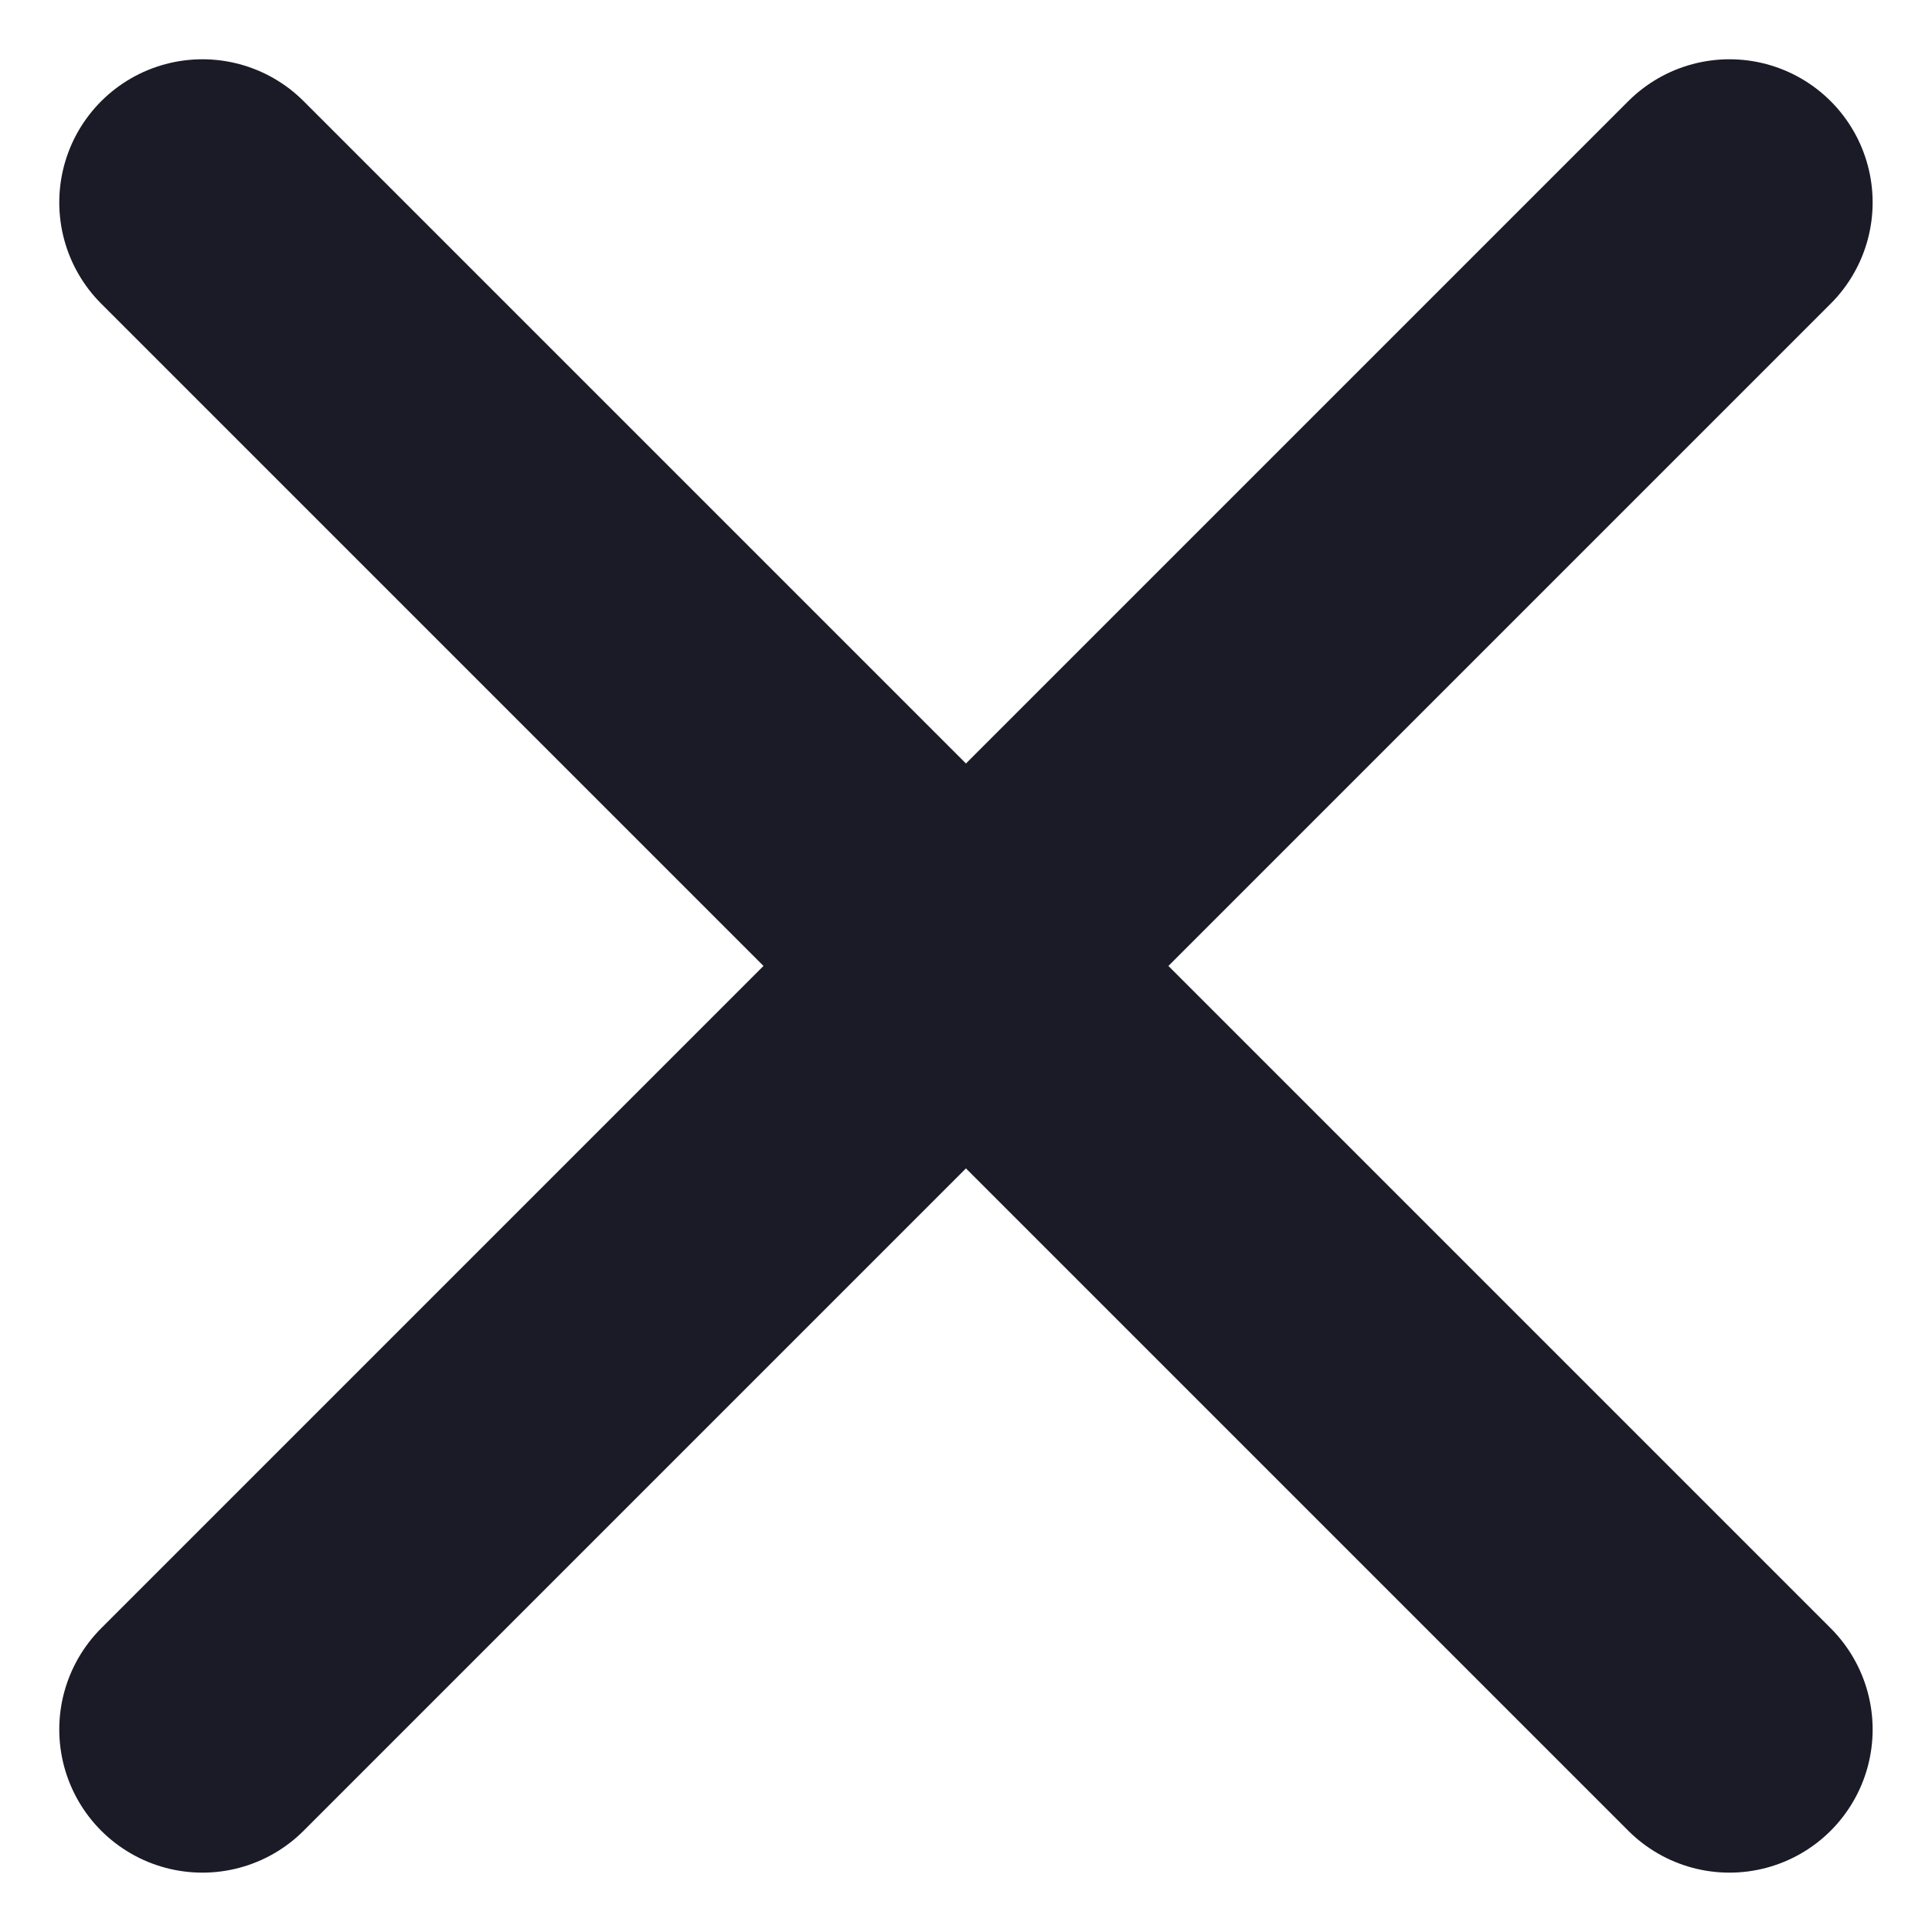 <svg xmlns="http://www.w3.org/2000/svg" width="20.243" height="20.243" viewBox="0 0 20.243 20.243">
  <g id="Group_66" data-name="Group 66" transform="translate(2.121 2.121)">
    <line id="Line_28" data-name="Line 28" x1="16" y2="16" fill="none" stroke="#1a1b26" stroke-linecap="round" stroke-width="3"/>
    <line id="Line_29" data-name="Line 29" x2="16" y2="16" fill="none" stroke="#1a1b26" stroke-linecap="round" stroke-width="3"/>
  </g>
</svg>
